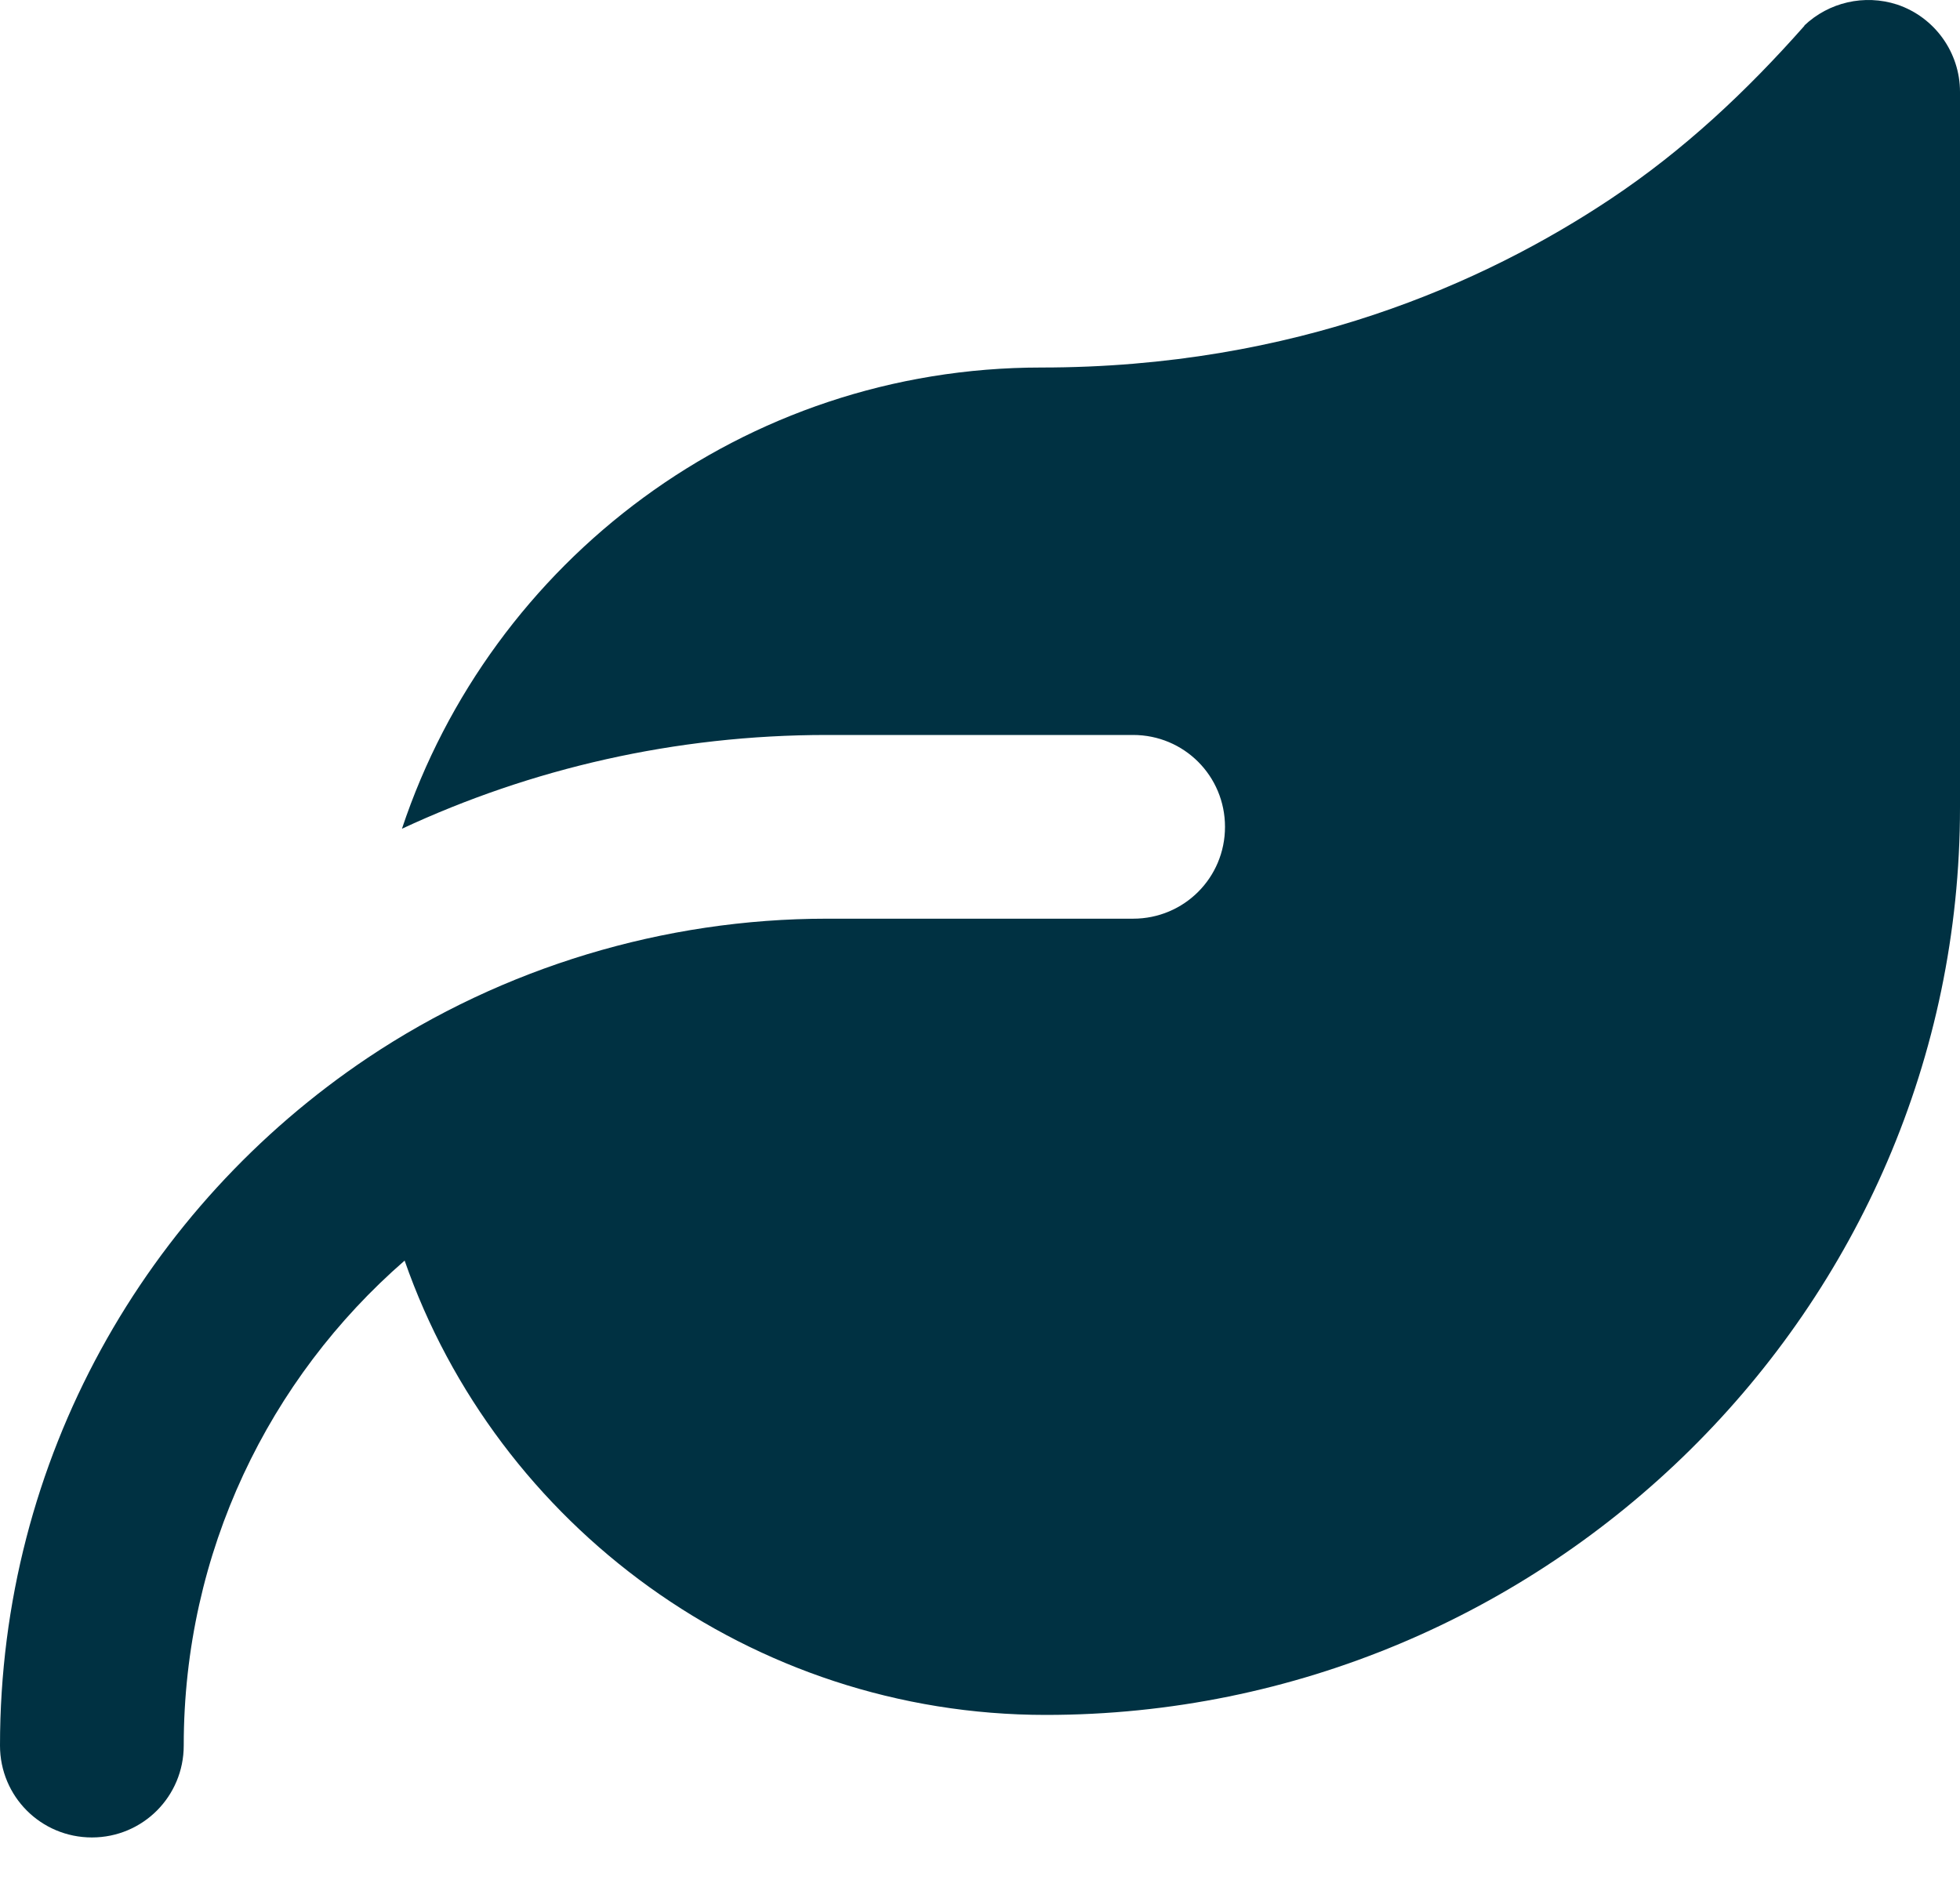 <svg width="27" height="26" viewBox="0 0 27 26" fill="none" xmlns="http://www.w3.org/2000/svg">
<path d="M24.854 0.353C25.191 0.032 25.682 -0.084 26.135 0.063C26.652 0.237 27 0.723 27 1.266V11.122C27 18.041 21.299 23.625 14.407 23.625C10.347 23.625 6.845 21.015 5.574 17.366C3.707 18.99 2.531 21.379 2.531 24.047C2.531 24.748 1.967 25.313 1.266 25.313C0.564 25.313 0 24.748 0 24.047C0 20.097 2.014 16.617 5.068 14.571C6.929 13.326 9.149 12.656 11.391 12.656H15.609C16.311 12.656 16.875 12.092 16.875 11.391C16.875 10.689 16.311 10.125 15.609 10.125H11.391C9.297 10.125 7.314 10.589 5.537 11.417C6.766 7.726 10.241 5.063 14.344 5.063C17.845 5.063 20.45 3.897 22.185 2.742C23.198 2.067 24.057 1.26 24.859 0.353H24.854Z" fill="#003142"/>
</svg>
